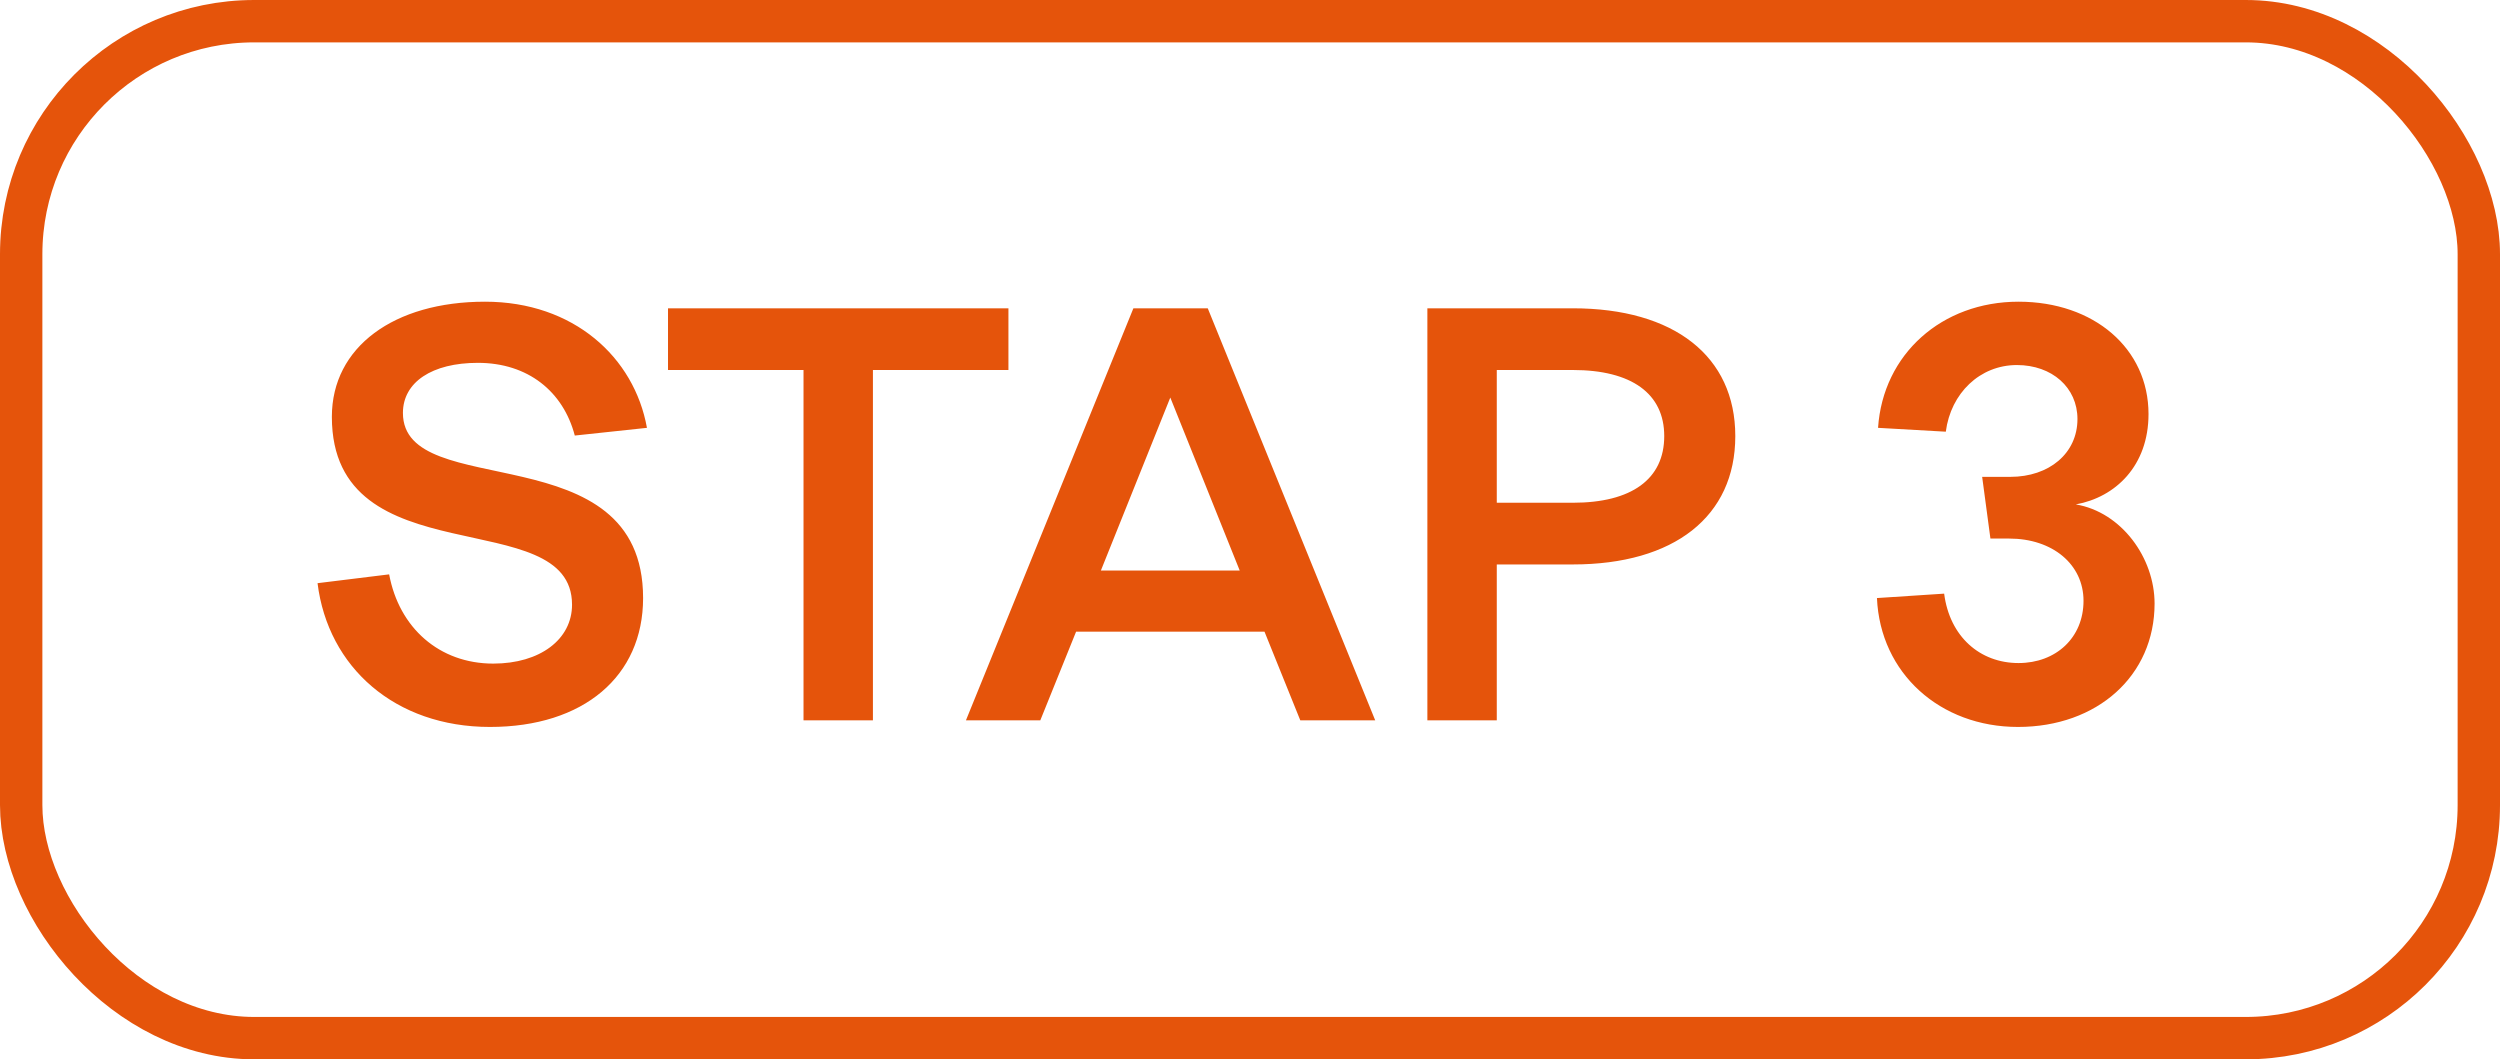 <svg width="59" height="25" viewBox="0 0 59 25" fill="none" xmlns="http://www.w3.org/2000/svg">
<rect x="0.5" y="0.5" width="58" height="24" rx="5.5" stroke="#E5540B"/>
<path d="M11.563 17.156C9.327 17.156 7.741 15.752 7.494 13.763L9.184 13.555C9.418 14.816 10.367 15.661 11.641 15.661C12.746 15.661 13.5 15.089 13.5 14.27C13.5 11.852 7.832 13.659 7.832 9.837C7.832 8.186 9.301 7.12 11.446 7.12C13.539 7.12 14.969 8.433 15.268 10.097L13.565 10.279C13.292 9.239 12.46 8.563 11.277 8.563C10.198 8.563 9.509 9.018 9.509 9.746C9.509 11.878 15.177 10.188 15.177 14.114C15.177 15.96 13.773 17.156 11.563 17.156ZM23.799 7.276V8.732H20.601V17H18.963V8.732H15.765V7.276H23.799ZM22.796 17L26.748 7.276H28.503L32.455 17H30.687L29.842 14.907H25.396L24.551 17H22.796ZM25.981 13.464H29.257L27.619 9.382L25.981 13.464ZM37.118 7.276C39.51 7.276 40.953 8.407 40.953 10.292C40.953 12.19 39.51 13.321 37.118 13.321H35.324V17H33.686V7.276H37.118ZM37.118 11.865C38.509 11.865 39.276 11.306 39.276 10.292C39.276 9.291 38.509 8.732 37.118 8.732H35.324V11.865H37.118ZM47.624 17.156C45.791 17.156 44.374 15.895 44.296 14.114L45.882 14.01C46.012 15.024 46.727 15.648 47.637 15.648C48.521 15.648 49.171 15.05 49.171 14.179C49.171 13.321 48.443 12.71 47.416 12.71H46.974L46.779 11.254H47.442C48.365 11.254 49.028 10.695 49.028 9.889C49.028 9.148 48.43 8.615 47.598 8.615C46.727 8.615 46.038 9.278 45.921 10.188L44.322 10.097C44.439 8.355 45.83 7.12 47.637 7.12C49.418 7.12 50.705 8.225 50.705 9.772C50.705 10.994 49.925 11.735 48.989 11.904C50.068 12.086 50.848 13.165 50.848 14.244C50.848 15.947 49.496 17.156 47.624 17.156Z" fill="#E5540B"/>
</svg>

